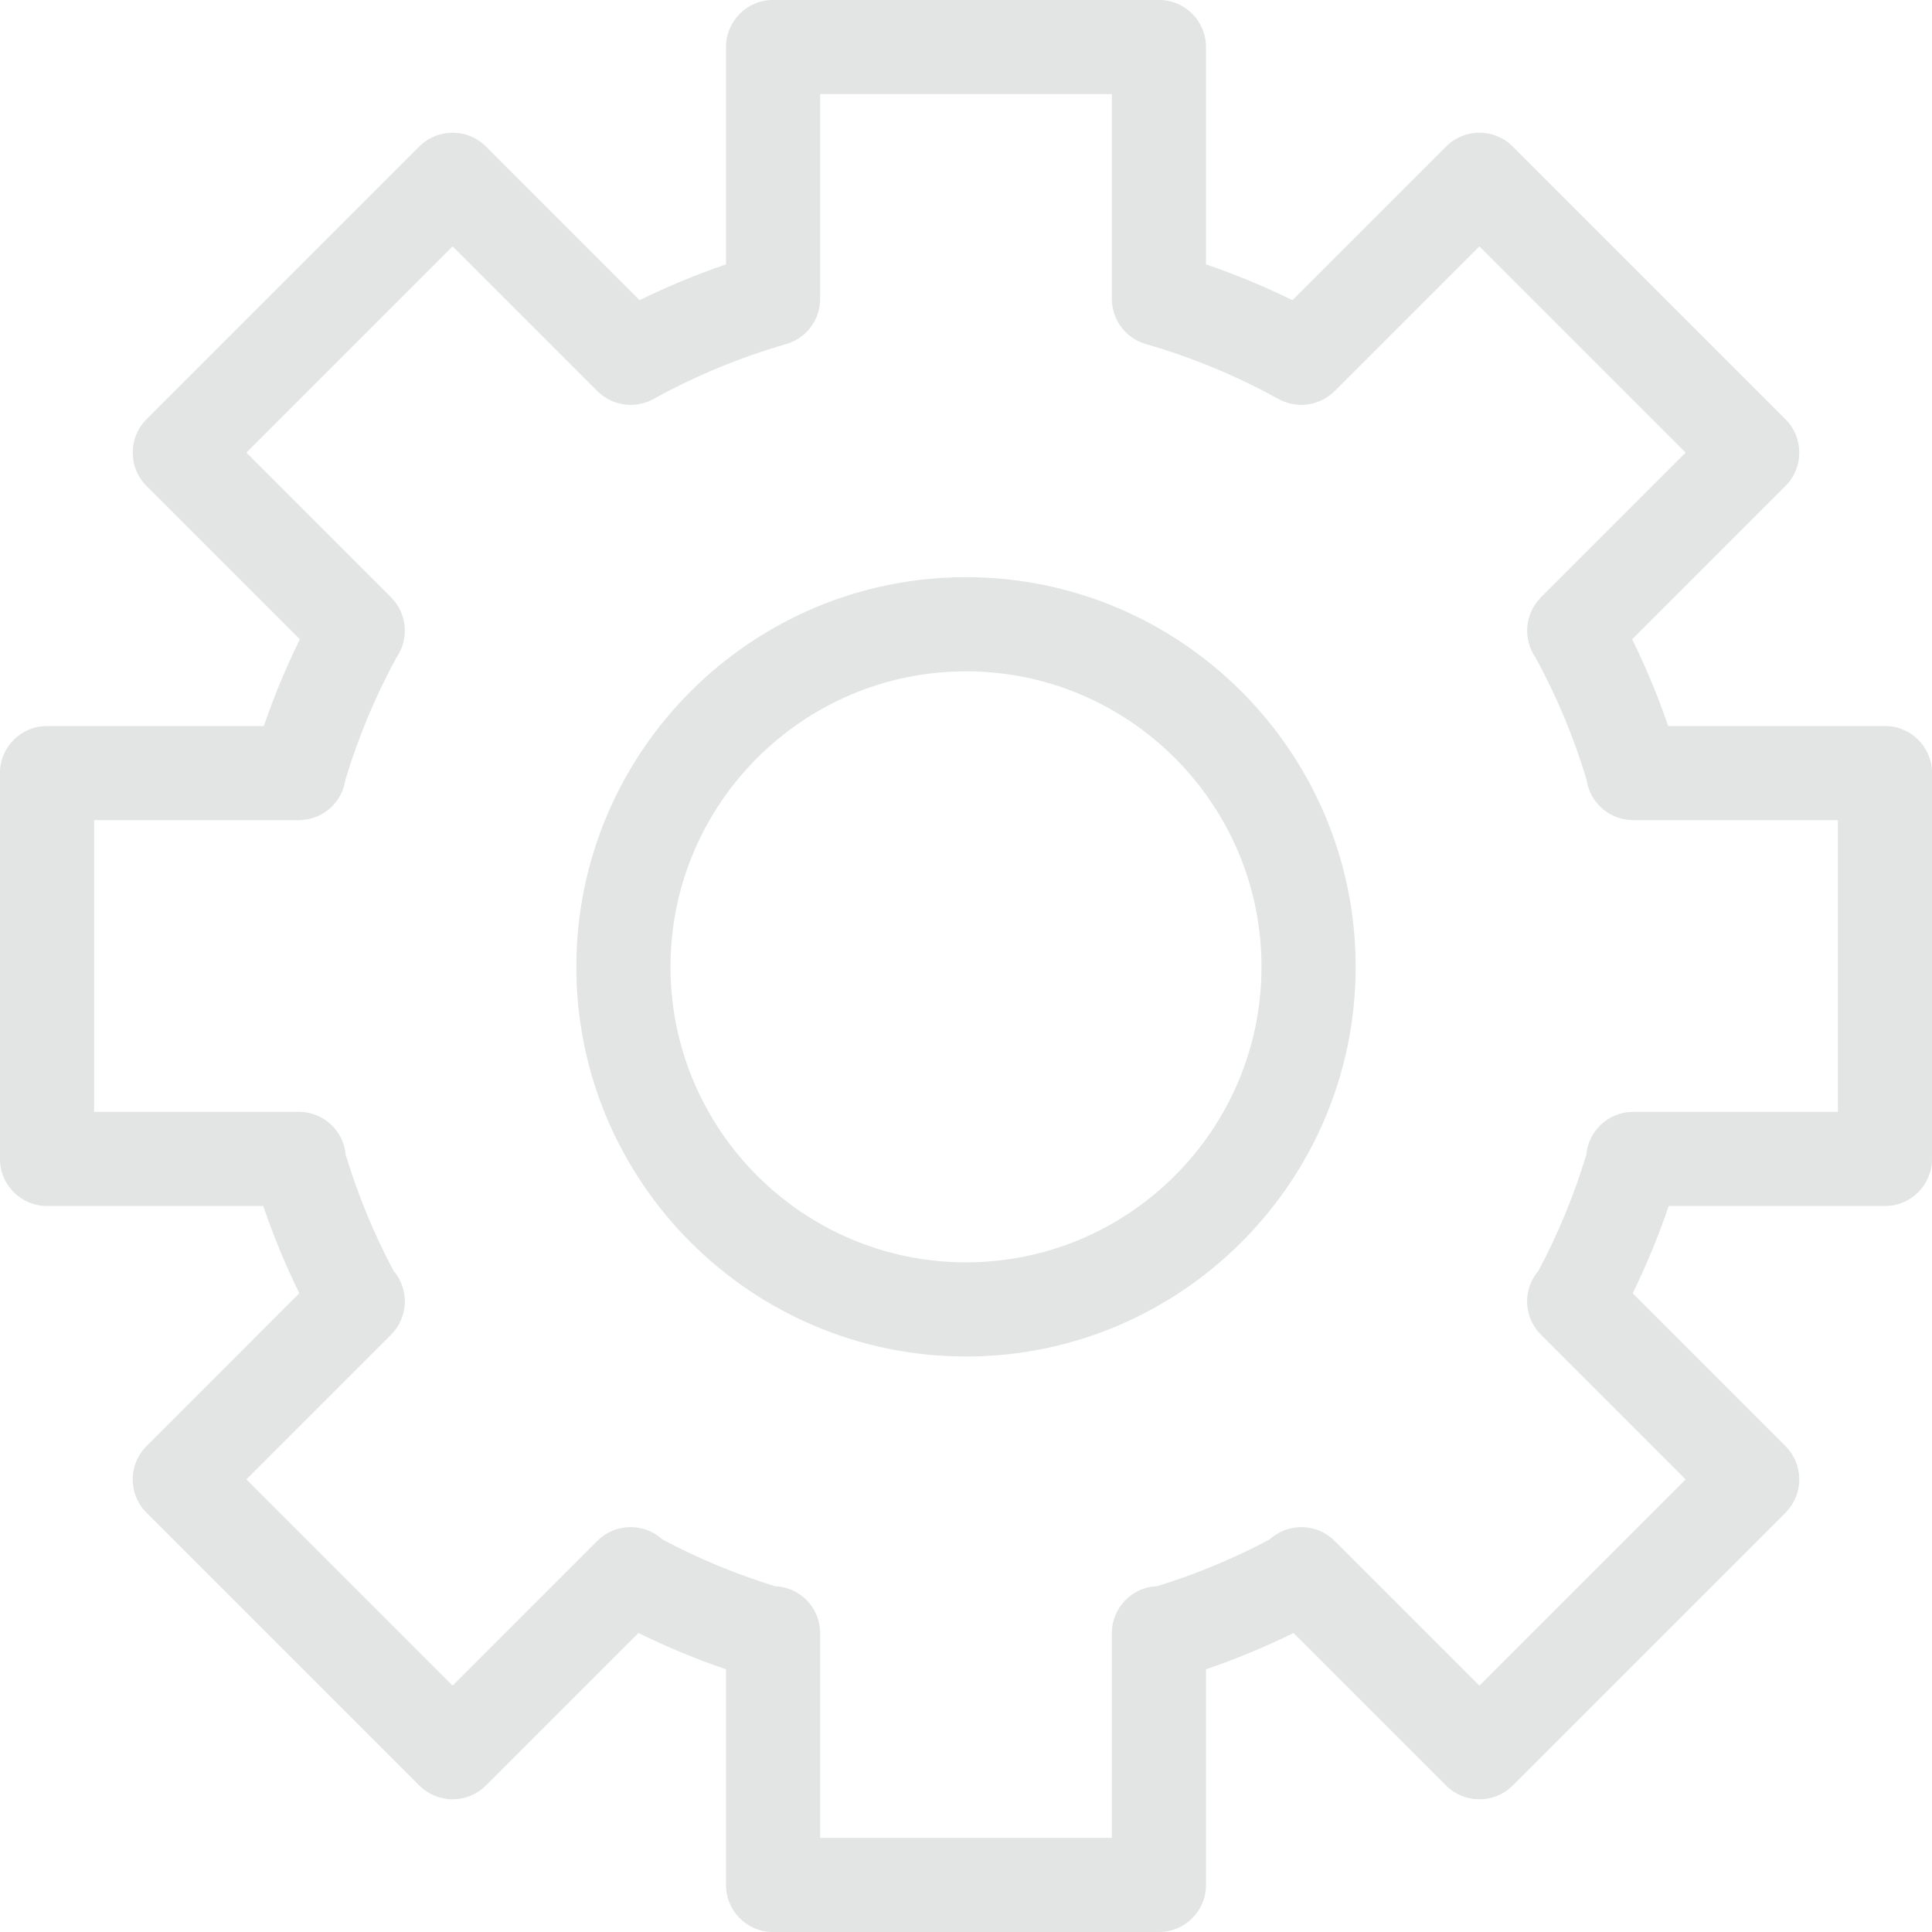 <?xml version="1.0" encoding="UTF-8" standalone="no"?><svg xmlns="http://www.w3.org/2000/svg" xmlns:xlink="http://www.w3.org/1999/xlink" fill="#e2e5e3" height="410.4" preserveAspectRatio="xMidYMid meet" version="1" viewBox="50.8 50.8 410.4 410.4" width="410.4" zoomAndPan="magnify"><g id="change1_1"><path d="M256,173.406c-45.641,0-82.772,37.132-82.772,82.773c0,45.641,37.131,82.772,82.772,82.772 c45.641,0,82.772-37.132,82.772-82.772C338.772,210.537,301.64,173.406,256,173.406z M256,318.951 c-34.613,0-62.772-28.159-62.772-62.772s28.16-62.773,62.772-62.773c34.613,0,62.772,28.16,62.772,62.773 S290.613,318.951,256,318.951z" fill="inherit"/><path d="M451.211,205.02h-46.054c-2.153-6.292-4.713-12.451-7.655-18.423l32.582-32.583c3.905-3.905,3.905-10.237,0-14.142 l-57.955-57.955c-3.905-3.904-10.235-3.905-14.143,0l-32.647,32.646c-5.944-2.918-12.081-5.459-18.358-7.603V60.789 c0-5.523-4.478-10-10-10h-81.961c-5.523,0-10,4.477-10,10v46.171c-6.277,2.144-12.414,4.685-18.358,7.603l-32.647-32.646 c-3.905-3.905-10.237-3.905-14.142,0l-57.956,57.955c-3.905,3.905-3.905,10.237,0,14.142l32.583,32.583 c-2.943,5.971-5.502,12.129-7.656,18.422H60.789c-5.523,0-10,4.477-10,10v81.962c0,5.522,4.477,10,10,10h45.934 c2.152,6.335,4.712,12.533,7.656,18.541l-32.463,32.464c-3.905,3.905-3.905,10.237,0,14.143l57.955,57.956 c1.875,1.875,4.419,2.929,7.071,2.929s5.196-1.054,7.071-2.929l32.406-32.405c6.018,2.963,12.235,5.542,18.6,7.717v45.815 c0,5.522,4.477,10,10,10h81.961c5.522,0,10-4.478,10-10v-45.815c6.364-2.175,12.581-4.754,18.6-7.717l32.405,32.405 c1.953,1.952,4.512,2.929,7.071,2.929c2.559,0,5.118-0.977,7.071-2.929l57.956-57.955c1.875-1.876,2.929-4.419,2.929-7.071 s-1.054-5.195-2.929-7.071l-32.464-32.464c2.944-6.008,5.504-12.206,7.657-18.542h45.934c5.522,0,10-4.478,10-10V215.02 C461.211,209.497,456.733,205.02,451.211,205.02z M441.211,286.981h-43.429c-0.054,0.001-0.107,0.003-0.161,0.005 c-5.185,0.05-9.42,4.044-9.858,9.126c-2.567,8.499-5.969,16.752-10.134,24.59c-3.4,3.929-3.244,9.871,0.487,13.603l30.754,30.754 l-43.813,43.813l-30.753-30.754c-3.8-3.798-9.886-3.89-13.811-0.3c-7.605,4.043-15.618,7.372-23.885,9.921 c-5.349,0.197-9.628,4.585-9.628,9.981v0.14c0,0.009,0,0.018,0,0.026v43.325h-61.961v-43.33c0-0.007,0-0.014,0-0.021v-0.141 c0-5.396-4.279-9.784-9.627-9.981c-8.266-2.55-16.278-5.877-23.882-9.92c-3.924-3.592-10.014-3.501-13.813,0.298l-30.754,30.754 l-43.813-43.813l30.753-30.753c3.73-3.73,3.888-9.671,0.491-13.6c-4.168-7.843-7.57-16.098-10.137-24.599 c-0.442-5.084-4.683-9.078-9.872-9.121c-0.043-0.001-0.086-0.003-0.13-0.004H70.789v-61.962h43.34c0.012,0,0.023,0.002,0.035,0.002 c0.02,0,0.04-0.002,0.06-0.002h0.057c0.081,0,0.159-0.01,0.24-0.012c0.172-0.006,0.344-0.011,0.514-0.026 c4.672-0.35,8.44-3.903,9.124-8.475c2.697-9.009,6.339-17.75,10.846-26.019c2.644-3.778,2.371-8.964-0.814-12.451 c-0.087-0.097-0.17-0.195-0.261-0.289c-0.016-0.016-0.029-0.034-0.045-0.05l-30.753-30.753l43.813-43.813l30.712,30.711 c0.005,0.006,0.011,0.011,0.016,0.017l0.024,0.024c0.282,0.282,0.58,0.538,0.885,0.779c0.087,0.069,0.178,0.131,0.268,0.197 c0.25,0.184,0.505,0.355,0.768,0.514c0.087,0.052,0.173,0.105,0.262,0.155c0.345,0.194,0.697,0.372,1.058,0.521 c0.002,0,0.003,0.001,0.005,0.002c0.38,0.157,0.768,0.286,1.161,0.394c0.081,0.022,0.163,0.039,0.244,0.06 c0.306,0.076,0.614,0.138,0.925,0.185c0.11,0.017,0.219,0.034,0.33,0.047c0.365,0.042,0.731,0.07,1.098,0.072 c0.026,0,0.052,0.005,0.079,0.005c0.058,0,0.117-0.01,0.175-0.011c0.303-0.006,0.604-0.023,0.906-0.056 c0.142-0.016,0.284-0.04,0.426-0.062c0.238-0.037,0.474-0.081,0.708-0.134c0.136-0.031,0.271-0.062,0.406-0.099 c0.297-0.081,0.59-0.177,0.88-0.285c0.064-0.024,0.128-0.042,0.192-0.067c0.364-0.145,0.719-0.315,1.067-0.504 c0.023-0.012,0.048-0.021,0.071-0.033c8.895-4.92,18.375-8.846,28.178-11.67c0.024-0.007,0.047-0.018,0.072-0.024 c0.221-0.066,0.437-0.144,0.651-0.224c0.101-0.038,0.204-0.07,0.303-0.111c0.188-0.077,0.369-0.166,0.55-0.254 c0.121-0.058,0.245-0.112,0.363-0.174c0.137-0.074,0.268-0.157,0.401-0.236c0.152-0.09,0.306-0.177,0.452-0.275 c0.089-0.06,0.172-0.127,0.259-0.189c0.178-0.127,0.356-0.254,0.524-0.392c0.063-0.051,0.119-0.108,0.18-0.161 c0.182-0.157,0.363-0.314,0.532-0.483c0.07-0.069,0.132-0.145,0.2-0.216c0.15-0.159,0.301-0.317,0.44-0.485 c0.103-0.124,0.195-0.257,0.292-0.386c0.092-0.123,0.19-0.242,0.276-0.369c0.127-0.187,0.241-0.382,0.356-0.578 c0.045-0.078,0.097-0.152,0.141-0.231c0.117-0.212,0.22-0.433,0.322-0.654c0.032-0.07,0.07-0.138,0.101-0.209 c0.086-0.2,0.158-0.406,0.231-0.613c0.036-0.101,0.078-0.2,0.111-0.302c0.053-0.165,0.093-0.335,0.137-0.504 c0.04-0.153,0.084-0.304,0.118-0.459c0.027-0.126,0.043-0.255,0.065-0.384c0.035-0.204,0.071-0.407,0.094-0.613 c0.011-0.101,0.014-0.203,0.021-0.305c0.018-0.234,0.034-0.469,0.036-0.706c0-0.024,0.003-0.047,0.003-0.071V70.789h61.961v43.492 c0,0.024,0.004,0.048,0.004,0.073c0.001,0.234,0.017,0.465,0.035,0.697c0.008,0.105,0.011,0.211,0.021,0.314 c0.022,0.202,0.058,0.4,0.092,0.599c0.022,0.133,0.04,0.268,0.068,0.399c0.031,0.149,0.074,0.294,0.113,0.441 c0.045,0.175,0.087,0.351,0.142,0.521c0.031,0.097,0.07,0.19,0.104,0.286c0.075,0.212,0.149,0.424,0.238,0.629 c0.027,0.065,0.063,0.127,0.092,0.192c0.104,0.227,0.21,0.453,0.33,0.67c0.042,0.077,0.092,0.148,0.136,0.224 c0.116,0.198,0.231,0.396,0.36,0.585c0.086,0.125,0.182,0.244,0.273,0.365c0.098,0.13,0.19,0.264,0.295,0.389 c0.141,0.17,0.294,0.331,0.446,0.492c0.065,0.069,0.126,0.142,0.192,0.209c0.172,0.171,0.355,0.332,0.54,0.491 c0.059,0.05,0.112,0.104,0.172,0.153c0.17,0.14,0.352,0.269,0.532,0.397c0.084,0.061,0.165,0.126,0.251,0.184 c0.148,0.099,0.305,0.188,0.459,0.279c0.132,0.078,0.26,0.16,0.395,0.232c0.119,0.063,0.245,0.118,0.368,0.177 c0.18,0.087,0.359,0.175,0.545,0.251c0.1,0.041,0.205,0.075,0.307,0.113c0.214,0.08,0.428,0.157,0.647,0.222 c0.024,0.007,0.048,0.018,0.072,0.025c9.802,2.824,19.283,6.75,28.18,11.671c0.022,0.013,0.047,0.021,0.069,0.033 c0.35,0.19,0.706,0.36,1.07,0.505c0.061,0.024,0.121,0.041,0.182,0.063c0.294,0.11,0.592,0.208,0.894,0.29 c0.131,0.036,0.263,0.066,0.396,0.097c0.239,0.055,0.479,0.099,0.722,0.136c0.138,0.021,0.276,0.044,0.415,0.06 c0.311,0.034,0.622,0.053,0.936,0.058c0.049,0.001,0.099,0.009,0.148,0.009c0.02,0,0.039-0.004,0.059-0.004 c0.375-0.002,0.749-0.03,1.122-0.074c0.106-0.013,0.213-0.03,0.319-0.046c0.315-0.047,0.628-0.109,0.939-0.187 c0.077-0.02,0.155-0.036,0.232-0.057c0.771-0.212,1.519-0.52,2.23-0.92c0.086-0.048,0.171-0.1,0.256-0.151 c0.265-0.159,0.522-0.332,0.774-0.518c0.088-0.064,0.177-0.125,0.263-0.193c0.306-0.242,0.604-0.498,0.887-0.78l0.026-0.026 c0.005-0.004,0.009-0.009,0.014-0.014l30.713-30.712l43.813,43.813l-30.753,30.753c-0.015,0.015-0.027,0.032-0.042,0.047 c-0.096,0.098-0.185,0.203-0.275,0.305c-3.175,3.487-3.444,8.665-0.805,12.439c4.508,8.272,8.149,17.012,10.845,26.019 c0.684,4.576,4.459,8.133,9.138,8.477c0.133,0.012,0.267,0.014,0.399,0.021c0.114,0.004,0.226,0.017,0.341,0.017h0.08 c0.013,0,0.024,0.001,0.036,0.001c0.007,0,0.014-0.001,0.021-0.001h43.355V286.981z" fill="inherit"/></g></svg>